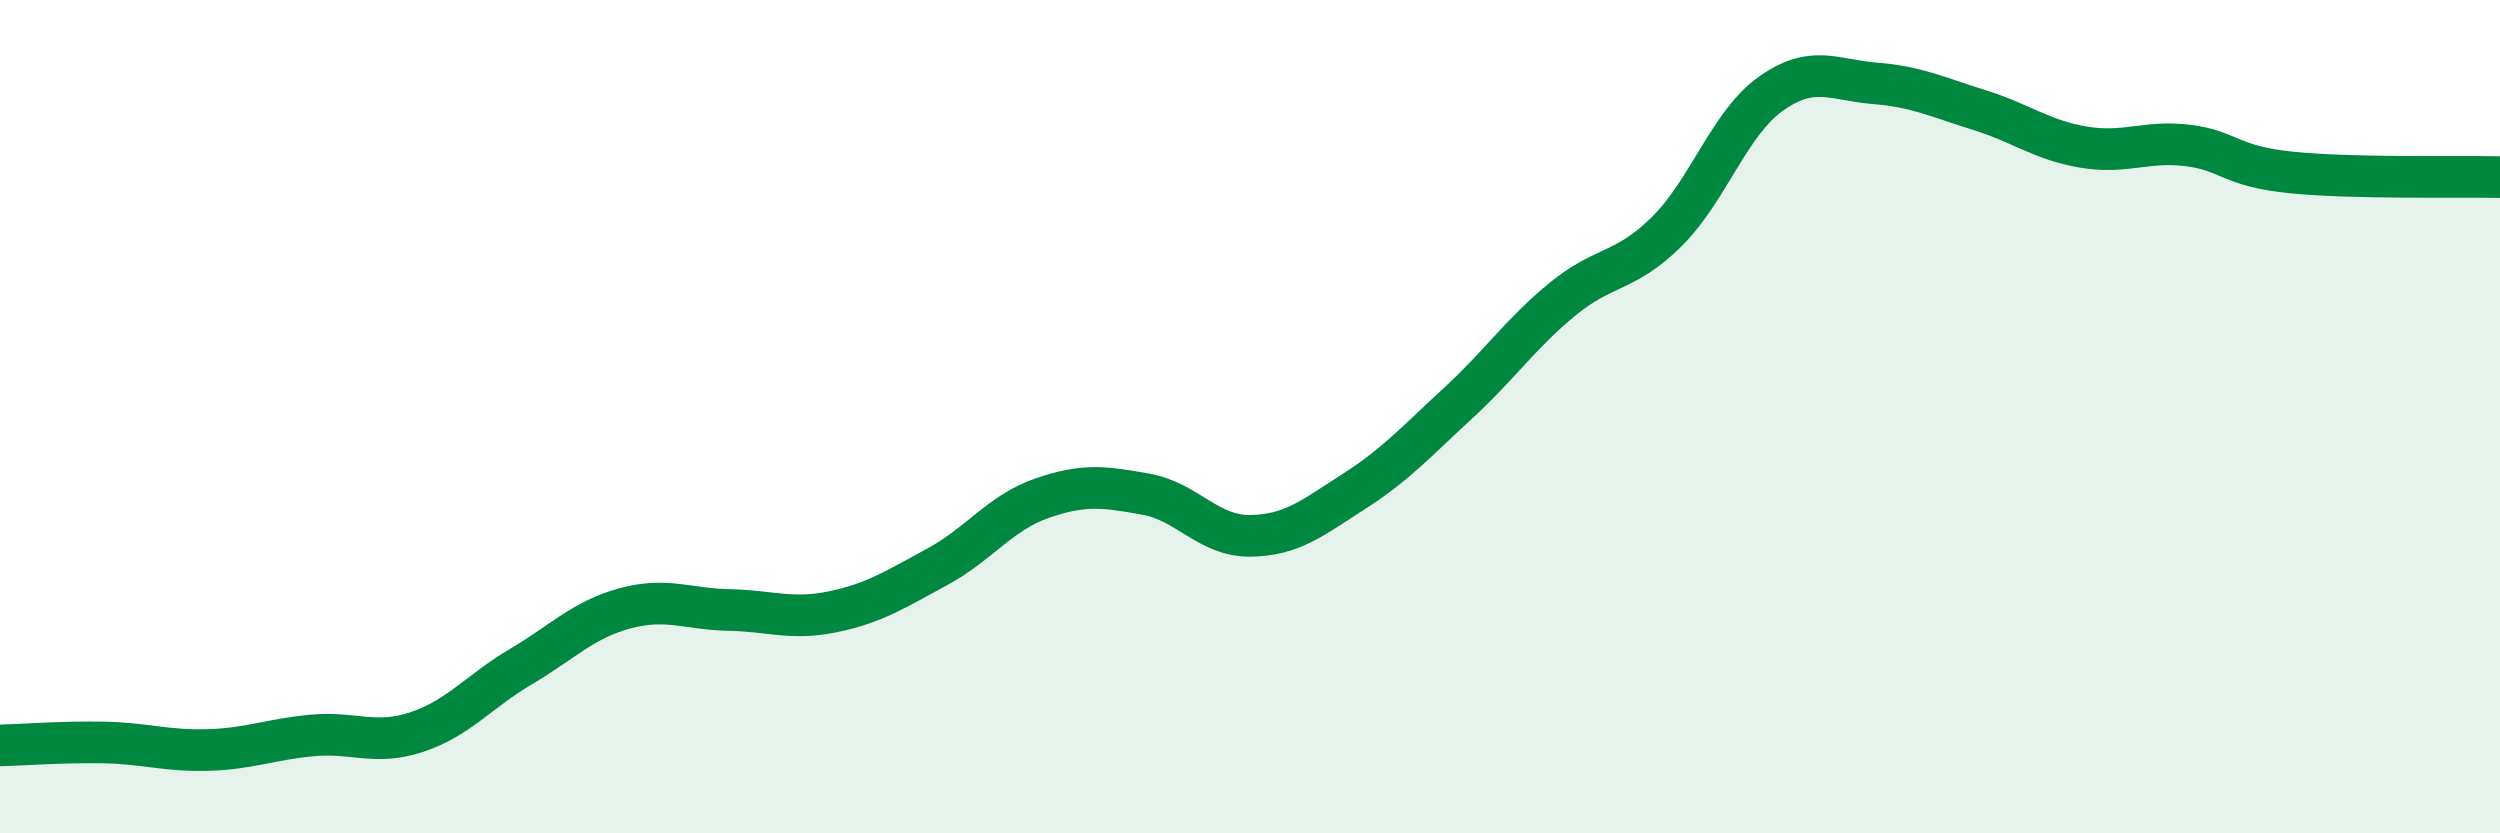 
    <svg width="60" height="20" viewBox="0 0 60 20" xmlns="http://www.w3.org/2000/svg">
      <path
        d="M 0,17.89 C 0.5,17.88 1.5,17.8 2.5,17.82 C 3.5,17.84 4,18.03 5,18 C 6,17.97 6.5,17.74 7.5,17.65 C 8.5,17.56 9,17.9 10,17.57 C 11,17.24 11.5,16.59 12.5,16 C 13.5,15.41 14,14.87 15,14.6 C 16,14.33 16.5,14.62 17.5,14.64 C 18.5,14.66 19,14.89 20,14.68 C 21,14.47 21.5,14.14 22.5,13.6 C 23.5,13.06 24,12.31 25,11.96 C 26,11.61 26.5,11.68 27.5,11.86 C 28.5,12.04 29,12.87 30,12.86 C 31,12.85 31.5,12.43 32.5,11.79 C 33.5,11.15 34,10.59 35,9.67 C 36,8.75 36.5,8 37.5,7.18 C 38.5,6.36 39,6.55 40,5.56 C 41,4.57 41.5,2.96 42.5,2.25 C 43.5,1.54 44,1.92 45,2 C 46,2.08 46.5,2.33 47.5,2.64 C 48.5,2.95 49,3.36 50,3.53 C 51,3.7 51.5,3.37 52.5,3.49 C 53.5,3.61 53.5,3.99 55,4.14 C 56.5,4.29 59,4.23 60,4.25L60 20L0 20Z"
        fill="#008740"
        opacity="0.1"
        stroke-linecap="round"
        stroke-linejoin="round"
      />
      <path
        d="M 0,17.89 C 0.5,17.88 1.5,17.8 2.5,17.82 C 3.5,17.84 4,18.03 5,18 C 6,17.97 6.5,17.74 7.5,17.65 C 8.5,17.56 9,17.9 10,17.57 C 11,17.24 11.5,16.59 12.5,16 C 13.5,15.41 14,14.87 15,14.6 C 16,14.33 16.5,14.62 17.5,14.64 C 18.5,14.66 19,14.89 20,14.68 C 21,14.47 21.5,14.14 22.5,13.6 C 23.5,13.06 24,12.31 25,11.96 C 26,11.61 26.5,11.68 27.5,11.86 C 28.5,12.04 29,12.87 30,12.86 C 31,12.85 31.5,12.43 32.5,11.79 C 33.5,11.15 34,10.59 35,9.67 C 36,8.75 36.5,8 37.5,7.18 C 38.5,6.36 39,6.55 40,5.56 C 41,4.57 41.5,2.96 42.5,2.25 C 43.5,1.54 44,1.92 45,2 C 46,2.08 46.5,2.33 47.5,2.64 C 48.5,2.95 49,3.36 50,3.53 C 51,3.7 51.5,3.37 52.5,3.49 C 53.5,3.61 53.5,3.99 55,4.14 C 56.5,4.29 59,4.23 60,4.25"
        stroke="#008740"
        stroke-width="1"
        fill="none"
        stroke-linecap="round"
        stroke-linejoin="round"
      />
    </svg>
  